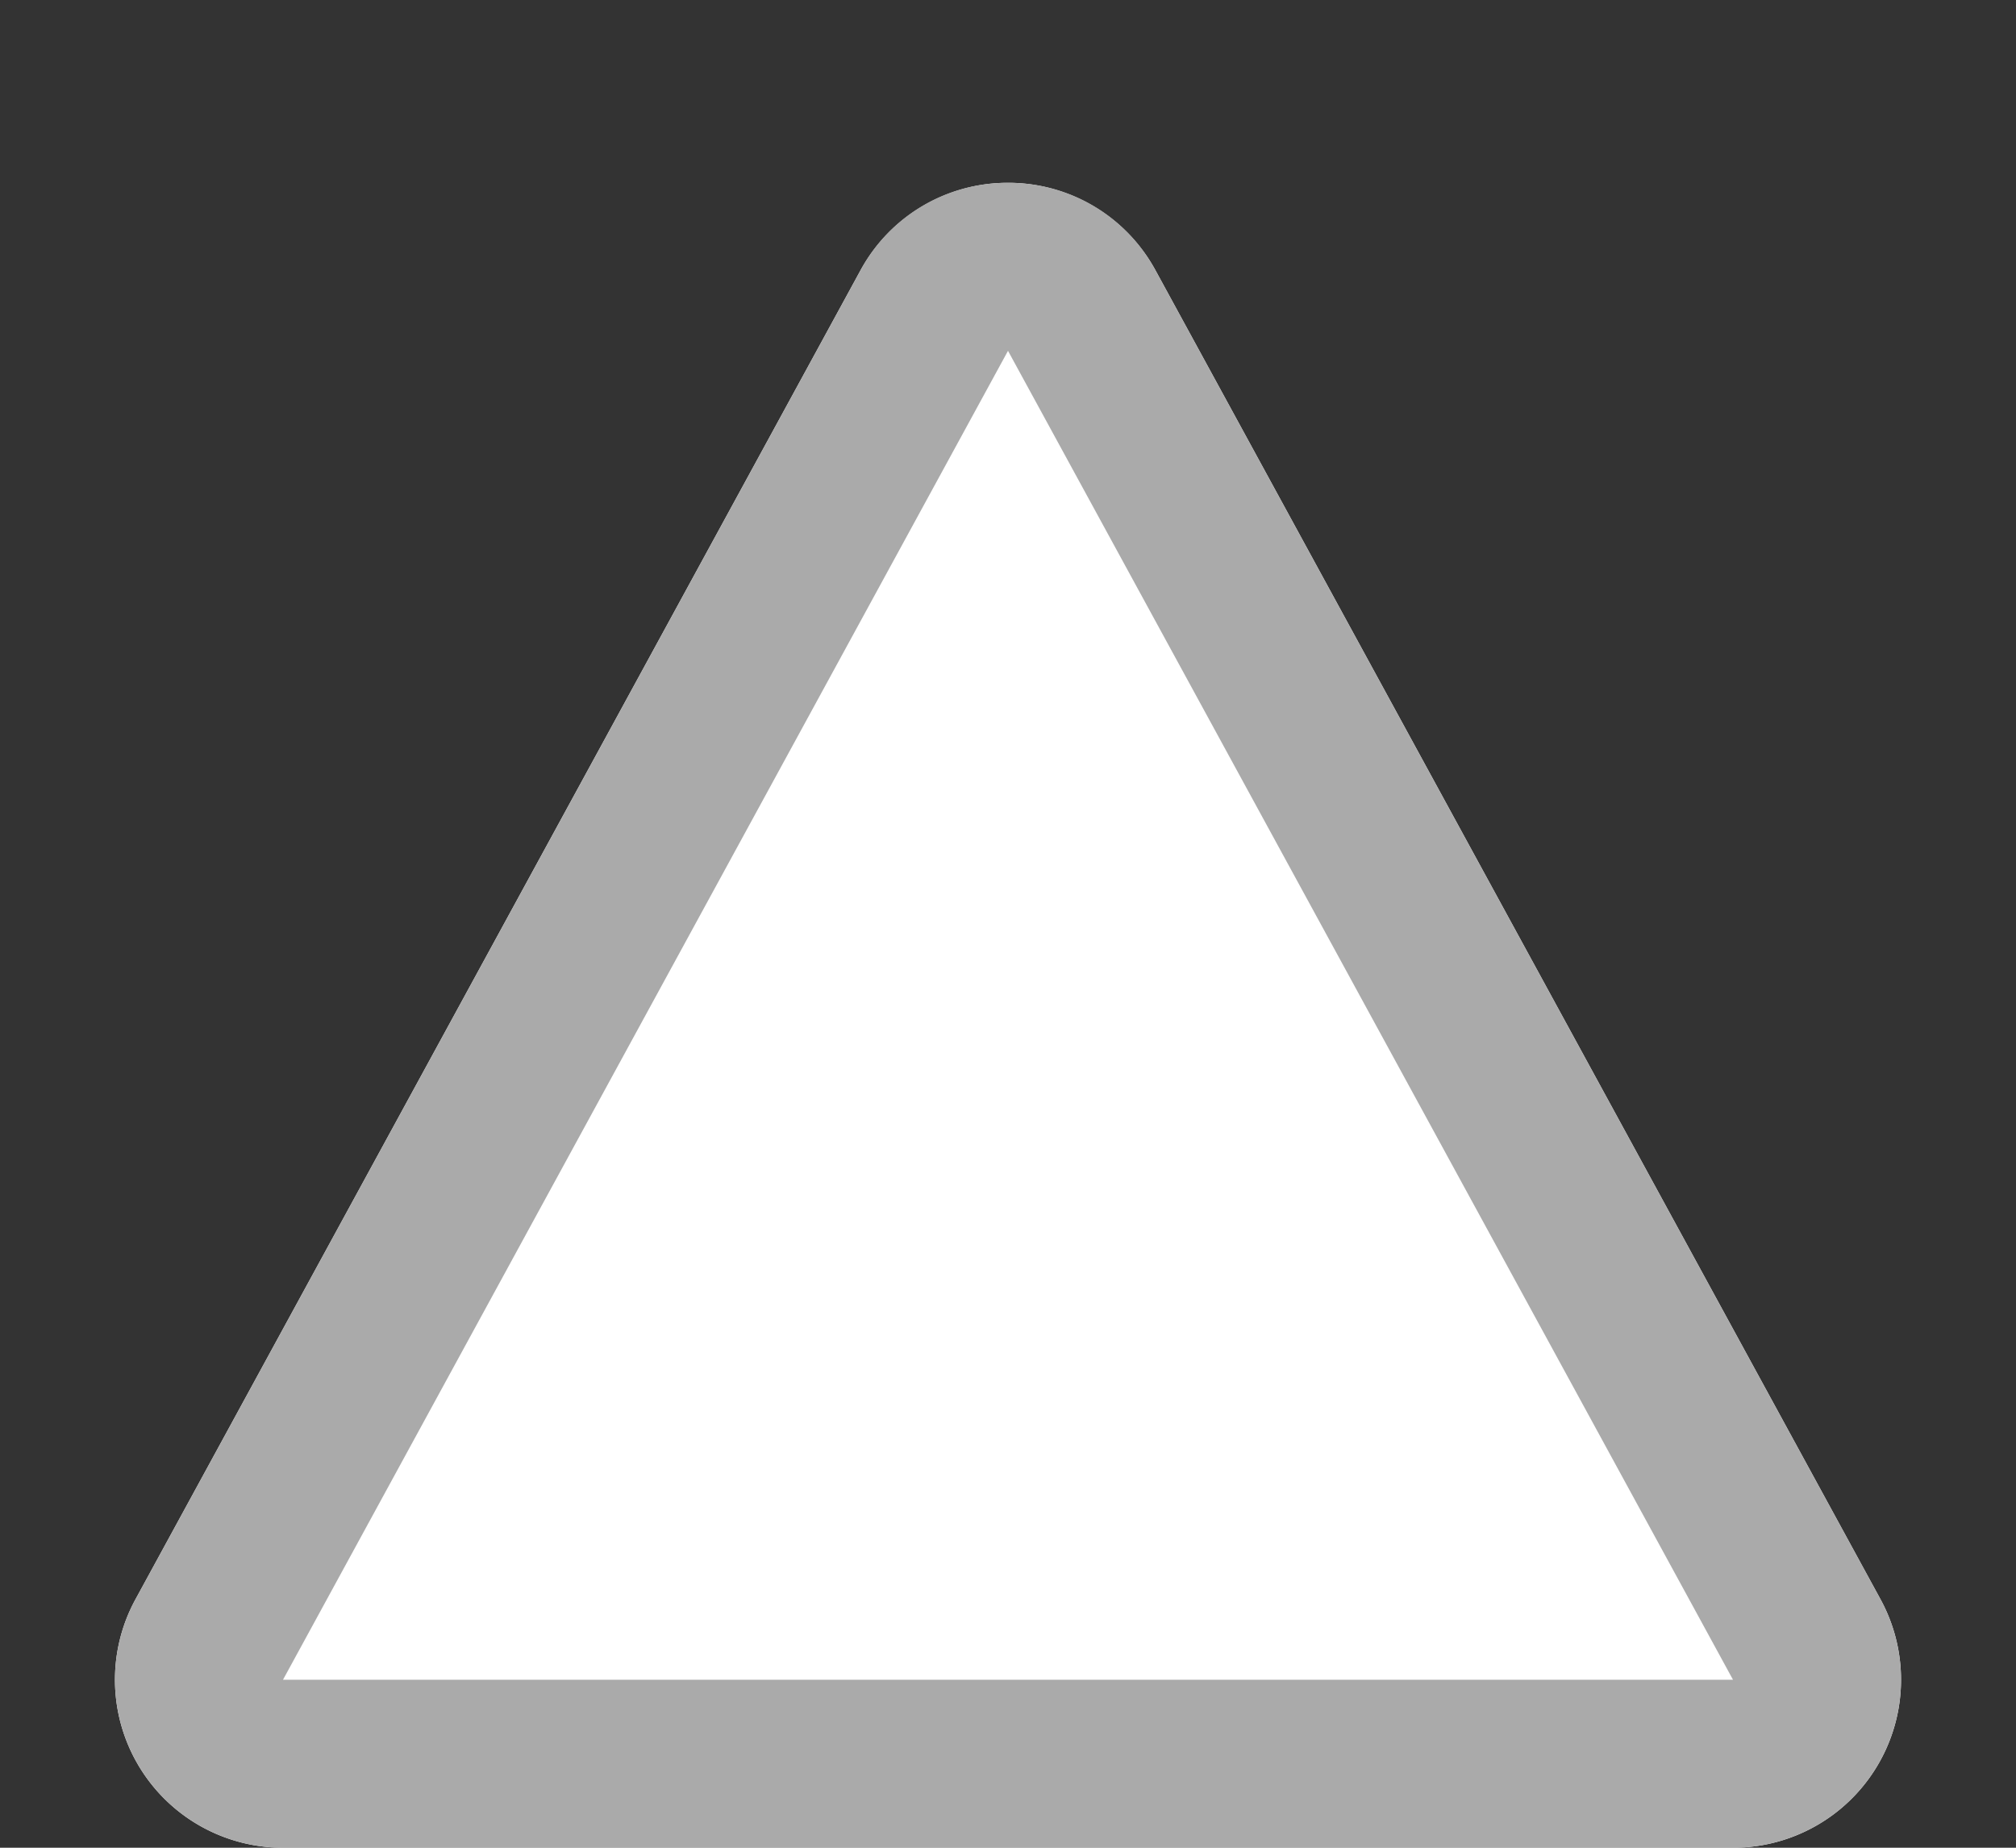 <svg xmlns="http://www.w3.org/2000/svg" width="24" height="22" viewBox="0 0 24 22">
  <rect x="0" y="0" width="24" height="22" fill="#333333" stroke="none"/>
  <g transform="translate(-1230 -5002)">
    <path id="多角形_3" data-name="多角形 3" d="M10.244,3.219a2,2,0,0,1,3.512,0l8.631,15.823A2,2,0,0,1,20.631,22H3.369a2,2,0,0,1-1.756-2.958Z" transform="translate(1230 5002)" fill="#fff"/>
    <path id="多角形_3_-_アウトライン" data-name="多角形 3 - アウトライン" d="M12,4.177,3.369,20H20.631L12,4.177m0-2a1.98,1.98,0,0,1,1.756,1.042l8.631,15.823A2,2,0,0,1,20.631,22H3.369a2,2,0,0,1-1.756-2.958L10.244,3.219A1.98,1.98,0,0,1,12,2.177Z" transform="translate(1230 5002)" fill="#aaa"/>
  </g>
</svg>
